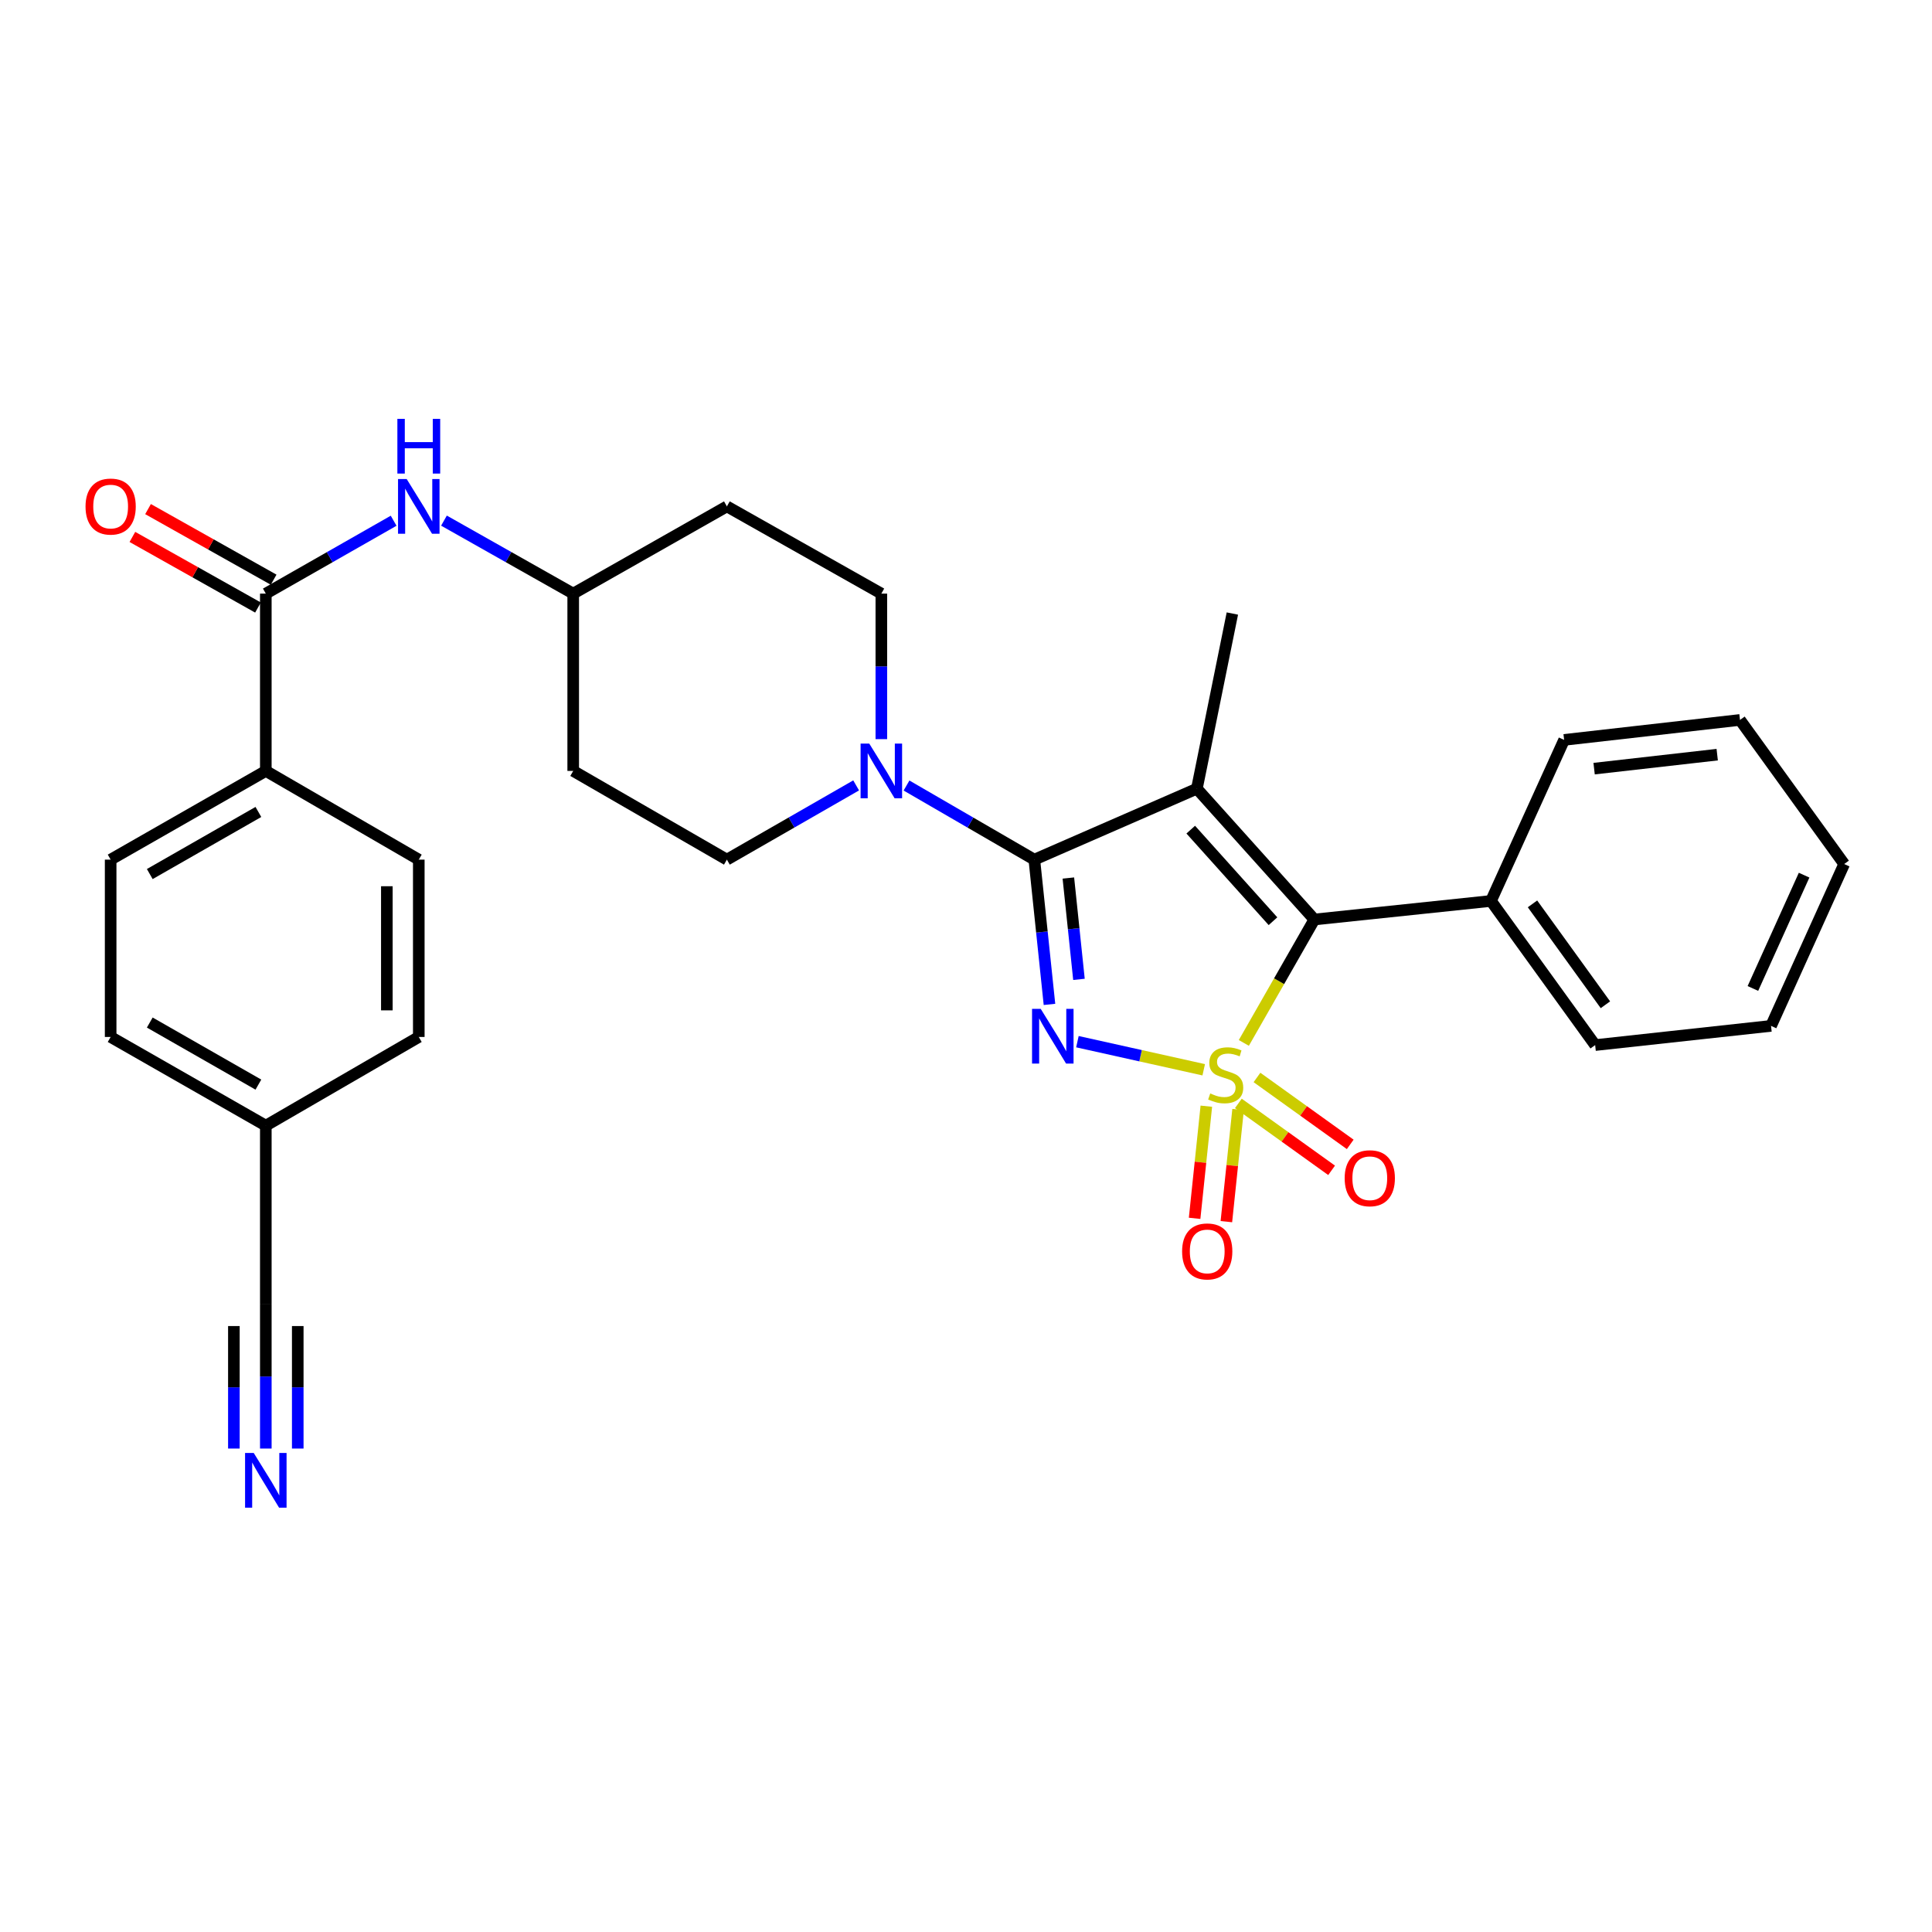 <?xml version='1.0' encoding='iso-8859-1'?>
<svg version='1.1' baseProfile='full'
              xmlns='http://www.w3.org/2000/svg'
                      xmlns:rdkit='http://www.rdkit.org/xml'
                      xmlns:xlink='http://www.w3.org/1999/xlink'
                  xml:space='preserve'
width='1000px' height='1000px' viewBox='0 0 1000 1000'>
<!-- END OF HEADER -->
<rect style='opacity:1.0;fill:#FFFFFF;stroke:none' width='1000' height='1000' x='0' y='0'> </rect>
<path class='bond-0' d='M 623.044,553.714 L 590.356,546.441' style='fill:none;fill-rule:evenodd;stroke:#CCCC00;stroke-width:6px;stroke-linecap:butt;stroke-linejoin:miter;stroke-opacity:1' />
<path class='bond-0' d='M 590.356,546.441 L 557.668,539.169' style='fill:none;fill-rule:evenodd;stroke:#0000FF;stroke-width:6px;stroke-linecap:butt;stroke-linejoin:miter;stroke-opacity:1' />
<path class='bond-3' d='M 643.806,539.811 L 662.059,507.87' style='fill:none;fill-rule:evenodd;stroke:#CCCC00;stroke-width:6px;stroke-linecap:butt;stroke-linejoin:miter;stroke-opacity:1' />
<path class='bond-3' d='M 662.059,507.87 L 680.312,475.929' style='fill:none;fill-rule:evenodd;stroke:#000000;stroke-width:6px;stroke-linecap:butt;stroke-linejoin:miter;stroke-opacity:1' />
<path class='bond-6' d='M 624.399,572.562 L 621.364,601.584' style='fill:none;fill-rule:evenodd;stroke:#CCCC00;stroke-width:6px;stroke-linecap:butt;stroke-linejoin:miter;stroke-opacity:1' />
<path class='bond-6' d='M 621.364,601.584 L 618.329,630.606' style='fill:none;fill-rule:evenodd;stroke:#FF0000;stroke-width:6px;stroke-linecap:butt;stroke-linejoin:miter;stroke-opacity:1' />
<path class='bond-6' d='M 640.839,574.281 L 637.804,603.303' style='fill:none;fill-rule:evenodd;stroke:#CCCC00;stroke-width:6px;stroke-linecap:butt;stroke-linejoin:miter;stroke-opacity:1' />
<path class='bond-6' d='M 637.804,603.303 L 634.769,632.325' style='fill:none;fill-rule:evenodd;stroke:#FF0000;stroke-width:6px;stroke-linecap:butt;stroke-linejoin:miter;stroke-opacity:1' />
<path class='bond-7' d='M 640.972,571.122 L 665.104,588.441' style='fill:none;fill-rule:evenodd;stroke:#CCCC00;stroke-width:6px;stroke-linecap:butt;stroke-linejoin:miter;stroke-opacity:1' />
<path class='bond-7' d='M 665.104,588.441 L 689.236,605.76' style='fill:none;fill-rule:evenodd;stroke:#FF0000;stroke-width:6px;stroke-linecap:butt;stroke-linejoin:miter;stroke-opacity:1' />
<path class='bond-7' d='M 650.61,557.693 L 674.742,575.012' style='fill:none;fill-rule:evenodd;stroke:#CCCC00;stroke-width:6px;stroke-linecap:butt;stroke-linejoin:miter;stroke-opacity:1' />
<path class='bond-7' d='M 674.742,575.012 L 698.874,592.331' style='fill:none;fill-rule:evenodd;stroke:#FF0000;stroke-width:6px;stroke-linecap:butt;stroke-linejoin:miter;stroke-opacity:1' />
<path class='bond-1' d='M 543.205,519.877 L 539.286,482.411' style='fill:none;fill-rule:evenodd;stroke:#0000FF;stroke-width:6px;stroke-linecap:butt;stroke-linejoin:miter;stroke-opacity:1' />
<path class='bond-1' d='M 539.286,482.411 L 535.367,444.945' style='fill:none;fill-rule:evenodd;stroke:#000000;stroke-width:6px;stroke-linecap:butt;stroke-linejoin:miter;stroke-opacity:1' />
<path class='bond-1' d='M 558.469,506.918 L 555.726,480.692' style='fill:none;fill-rule:evenodd;stroke:#0000FF;stroke-width:6px;stroke-linecap:butt;stroke-linejoin:miter;stroke-opacity:1' />
<path class='bond-1' d='M 555.726,480.692 L 552.983,454.465' style='fill:none;fill-rule:evenodd;stroke:#000000;stroke-width:6px;stroke-linecap:butt;stroke-linejoin:miter;stroke-opacity:1' />
<path class='bond-4' d='M 535.367,444.945 L 502.289,425.765' style='fill:none;fill-rule:evenodd;stroke:#000000;stroke-width:6px;stroke-linecap:butt;stroke-linejoin:miter;stroke-opacity:1' />
<path class='bond-4' d='M 502.289,425.765 L 469.21,406.584' style='fill:none;fill-rule:evenodd;stroke:#0000FF;stroke-width:6px;stroke-linecap:butt;stroke-linejoin:miter;stroke-opacity:1' />
<path class='bond-30' d='M 535.367,444.945 L 619.502,408.222' style='fill:none;fill-rule:evenodd;stroke:#000000;stroke-width:6px;stroke-linecap:butt;stroke-linejoin:miter;stroke-opacity:1' />
<path class='bond-2' d='M 619.502,408.222 L 680.312,475.929' style='fill:none;fill-rule:evenodd;stroke:#000000;stroke-width:6px;stroke-linecap:butt;stroke-linejoin:miter;stroke-opacity:1' />
<path class='bond-2' d='M 616.326,429.423 L 658.893,476.818' style='fill:none;fill-rule:evenodd;stroke:#000000;stroke-width:6px;stroke-linecap:butt;stroke-linejoin:miter;stroke-opacity:1' />
<path class='bond-16' d='M 619.502,408.222 L 637.868,317.567' style='fill:none;fill-rule:evenodd;stroke:#000000;stroke-width:6px;stroke-linecap:butt;stroke-linejoin:miter;stroke-opacity:1' />
<path class='bond-12' d='M 680.312,475.929 L 771.73,466.332' style='fill:none;fill-rule:evenodd;stroke:#000000;stroke-width:6px;stroke-linecap:butt;stroke-linejoin:miter;stroke-opacity:1' />
<path class='bond-13' d='M 443.137,406.522 L 409.686,425.733' style='fill:none;fill-rule:evenodd;stroke:#0000FF;stroke-width:6px;stroke-linecap:butt;stroke-linejoin:miter;stroke-opacity:1' />
<path class='bond-13' d='M 409.686,425.733 L 376.234,444.945' style='fill:none;fill-rule:evenodd;stroke:#000000;stroke-width:6px;stroke-linecap:butt;stroke-linejoin:miter;stroke-opacity:1' />
<path class='bond-14' d='M 456.182,382.576 L 456.182,344.915' style='fill:none;fill-rule:evenodd;stroke:#0000FF;stroke-width:6px;stroke-linecap:butt;stroke-linejoin:miter;stroke-opacity:1' />
<path class='bond-14' d='M 456.182,344.915 L 456.182,307.255' style='fill:none;fill-rule:evenodd;stroke:#000000;stroke-width:6px;stroke-linecap:butt;stroke-linejoin:miter;stroke-opacity:1' />
<path class='bond-5' d='M 137.586,307.255 L 170.664,288.394' style='fill:none;fill-rule:evenodd;stroke:#000000;stroke-width:6px;stroke-linecap:butt;stroke-linejoin:miter;stroke-opacity:1' />
<path class='bond-5' d='M 170.664,288.394 L 203.743,269.534' style='fill:none;fill-rule:evenodd;stroke:#0000FF;stroke-width:6px;stroke-linecap:butt;stroke-linejoin:miter;stroke-opacity:1' />
<path class='bond-11' d='M 137.586,307.255 L 137.586,399.03' style='fill:none;fill-rule:evenodd;stroke:#000000;stroke-width:6px;stroke-linecap:butt;stroke-linejoin:miter;stroke-opacity:1' />
<path class='bond-15' d='M 141.635,300.05 L 109.129,281.779' style='fill:none;fill-rule:evenodd;stroke:#000000;stroke-width:6px;stroke-linecap:butt;stroke-linejoin:miter;stroke-opacity:1' />
<path class='bond-15' d='M 109.129,281.779 L 76.624,263.508' style='fill:none;fill-rule:evenodd;stroke:#FF0000;stroke-width:6px;stroke-linecap:butt;stroke-linejoin:miter;stroke-opacity:1' />
<path class='bond-15' d='M 133.536,314.459 L 101.03,296.188' style='fill:none;fill-rule:evenodd;stroke:#000000;stroke-width:6px;stroke-linecap:butt;stroke-linejoin:miter;stroke-opacity:1' />
<path class='bond-15' d='M 101.03,296.188 L 68.525,277.917' style='fill:none;fill-rule:evenodd;stroke:#FF0000;stroke-width:6px;stroke-linecap:butt;stroke-linejoin:miter;stroke-opacity:1' />
<path class='bond-8' d='M 137.586,749.769 L 137.586,712.471' style='fill:none;fill-rule:evenodd;stroke:#0000FF;stroke-width:6px;stroke-linecap:butt;stroke-linejoin:miter;stroke-opacity:1' />
<path class='bond-8' d='M 137.586,712.471 L 137.586,675.173' style='fill:none;fill-rule:evenodd;stroke:#000000;stroke-width:6px;stroke-linecap:butt;stroke-linejoin:miter;stroke-opacity:1' />
<path class='bond-8' d='M 154.115,749.769 L 154.115,718.066' style='fill:none;fill-rule:evenodd;stroke:#0000FF;stroke-width:6px;stroke-linecap:butt;stroke-linejoin:miter;stroke-opacity:1' />
<path class='bond-8' d='M 154.115,718.066 L 154.115,686.362' style='fill:none;fill-rule:evenodd;stroke:#000000;stroke-width:6px;stroke-linecap:butt;stroke-linejoin:miter;stroke-opacity:1' />
<path class='bond-8' d='M 121.056,749.769 L 121.056,718.066' style='fill:none;fill-rule:evenodd;stroke:#0000FF;stroke-width:6px;stroke-linecap:butt;stroke-linejoin:miter;stroke-opacity:1' />
<path class='bond-8' d='M 121.056,718.066 L 121.056,686.362' style='fill:none;fill-rule:evenodd;stroke:#000000;stroke-width:6px;stroke-linecap:butt;stroke-linejoin:miter;stroke-opacity:1' />
<path class='bond-9' d='M 229.797,269.473 L 263.244,288.364' style='fill:none;fill-rule:evenodd;stroke:#0000FF;stroke-width:6px;stroke-linecap:butt;stroke-linejoin:miter;stroke-opacity:1' />
<path class='bond-9' d='M 263.244,288.364 L 296.691,307.255' style='fill:none;fill-rule:evenodd;stroke:#000000;stroke-width:6px;stroke-linecap:butt;stroke-linejoin:miter;stroke-opacity:1' />
<path class='bond-10' d='M 137.586,675.173 L 137.586,582.636' style='fill:none;fill-rule:evenodd;stroke:#000000;stroke-width:6px;stroke-linecap:butt;stroke-linejoin:miter;stroke-opacity:1' />
<path class='bond-20' d='M 137.586,399.03 L 57.271,444.945' style='fill:none;fill-rule:evenodd;stroke:#000000;stroke-width:6px;stroke-linecap:butt;stroke-linejoin:miter;stroke-opacity:1' />
<path class='bond-20' d='M 133.742,420.267 L 77.522,452.408' style='fill:none;fill-rule:evenodd;stroke:#000000;stroke-width:6px;stroke-linecap:butt;stroke-linejoin:miter;stroke-opacity:1' />
<path class='bond-21' d='M 137.586,399.03 L 216.762,444.945' style='fill:none;fill-rule:evenodd;stroke:#000000;stroke-width:6px;stroke-linecap:butt;stroke-linejoin:miter;stroke-opacity:1' />
<path class='bond-25' d='M 771.73,466.332 L 825.652,540.935' style='fill:none;fill-rule:evenodd;stroke:#000000;stroke-width:6px;stroke-linecap:butt;stroke-linejoin:miter;stroke-opacity:1' />
<path class='bond-25' d='M 793.214,467.84 L 830.96,520.062' style='fill:none;fill-rule:evenodd;stroke:#000000;stroke-width:6px;stroke-linecap:butt;stroke-linejoin:miter;stroke-opacity:1' />
<path class='bond-26' d='M 771.73,466.332 L 809.591,382.969' style='fill:none;fill-rule:evenodd;stroke:#000000;stroke-width:6px;stroke-linecap:butt;stroke-linejoin:miter;stroke-opacity:1' />
<path class='bond-18' d='M 376.234,444.945 L 296.691,399.03' style='fill:none;fill-rule:evenodd;stroke:#000000;stroke-width:6px;stroke-linecap:butt;stroke-linejoin:miter;stroke-opacity:1' />
<path class='bond-19' d='M 456.182,307.255 L 376.234,262.111' style='fill:none;fill-rule:evenodd;stroke:#000000;stroke-width:6px;stroke-linecap:butt;stroke-linejoin:miter;stroke-opacity:1' />
<path class='bond-17' d='M 296.691,307.255 L 376.234,262.111' style='fill:none;fill-rule:evenodd;stroke:#000000;stroke-width:6px;stroke-linecap:butt;stroke-linejoin:miter;stroke-opacity:1' />
<path class='bond-32' d='M 296.691,307.255 L 296.691,399.03' style='fill:none;fill-rule:evenodd;stroke:#000000;stroke-width:6px;stroke-linecap:butt;stroke-linejoin:miter;stroke-opacity:1' />
<path class='bond-23' d='M 57.271,444.945 L 57.271,536.73' style='fill:none;fill-rule:evenodd;stroke:#000000;stroke-width:6px;stroke-linecap:butt;stroke-linejoin:miter;stroke-opacity:1' />
<path class='bond-24' d='M 216.762,444.945 L 216.762,536.73' style='fill:none;fill-rule:evenodd;stroke:#000000;stroke-width:6px;stroke-linecap:butt;stroke-linejoin:miter;stroke-opacity:1' />
<path class='bond-24' d='M 200.232,458.713 L 200.232,522.962' style='fill:none;fill-rule:evenodd;stroke:#000000;stroke-width:6px;stroke-linecap:butt;stroke-linejoin:miter;stroke-opacity:1' />
<path class='bond-22' d='M 137.586,582.636 L 216.762,536.73' style='fill:none;fill-rule:evenodd;stroke:#000000;stroke-width:6px;stroke-linecap:butt;stroke-linejoin:miter;stroke-opacity:1' />
<path class='bond-33' d='M 137.586,582.636 L 57.271,536.73' style='fill:none;fill-rule:evenodd;stroke:#000000;stroke-width:6px;stroke-linecap:butt;stroke-linejoin:miter;stroke-opacity:1' />
<path class='bond-33' d='M 133.741,561.399 L 77.52,529.265' style='fill:none;fill-rule:evenodd;stroke:#000000;stroke-width:6px;stroke-linecap:butt;stroke-linejoin:miter;stroke-opacity:1' />
<path class='bond-27' d='M 825.652,540.935 L 916.684,530.999' style='fill:none;fill-rule:evenodd;stroke:#000000;stroke-width:6px;stroke-linecap:butt;stroke-linejoin:miter;stroke-opacity:1' />
<path class='bond-28' d='M 809.591,382.969 L 900.613,372.638' style='fill:none;fill-rule:evenodd;stroke:#000000;stroke-width:6px;stroke-linecap:butt;stroke-linejoin:miter;stroke-opacity:1' />
<path class='bond-28' d='M 825.109,397.843 L 888.824,390.611' style='fill:none;fill-rule:evenodd;stroke:#000000;stroke-width:6px;stroke-linecap:butt;stroke-linejoin:miter;stroke-opacity:1' />
<path class='bond-31' d='M 916.684,530.999 L 954.545,447.222' style='fill:none;fill-rule:evenodd;stroke:#000000;stroke-width:6px;stroke-linecap:butt;stroke-linejoin:miter;stroke-opacity:1' />
<path class='bond-31' d='M 907.3,511.625 L 933.804,452.982' style='fill:none;fill-rule:evenodd;stroke:#000000;stroke-width:6px;stroke-linecap:butt;stroke-linejoin:miter;stroke-opacity:1' />
<path class='bond-29' d='M 900.613,372.638 L 954.545,447.222' style='fill:none;fill-rule:evenodd;stroke:#000000;stroke-width:6px;stroke-linecap:butt;stroke-linejoin:miter;stroke-opacity:1' />
<path  class='atom-0' d='M 626.416 565.964
Q 626.736 566.084, 628.056 566.644
Q 629.376 567.204, 630.816 567.564
Q 632.296 567.884, 633.736 567.884
Q 636.416 567.884, 637.976 566.604
Q 639.536 565.284, 639.536 563.004
Q 639.536 561.444, 638.736 560.484
Q 637.976 559.524, 636.776 559.004
Q 635.576 558.484, 633.576 557.884
Q 631.056 557.124, 629.536 556.404
Q 628.056 555.684, 626.976 554.164
Q 625.936 552.644, 625.936 550.084
Q 625.936 546.524, 628.336 544.324
Q 630.776 542.124, 635.576 542.124
Q 638.856 542.124, 642.576 543.684
L 641.656 546.764
Q 638.256 545.364, 635.696 545.364
Q 632.936 545.364, 631.416 546.524
Q 629.896 547.644, 629.936 549.604
Q 629.936 551.124, 630.696 552.044
Q 631.496 552.964, 632.616 553.484
Q 633.776 554.004, 635.696 554.604
Q 638.256 555.404, 639.776 556.204
Q 641.296 557.004, 642.376 558.644
Q 643.496 560.244, 643.496 563.004
Q 643.496 566.924, 640.856 569.044
Q 638.256 571.124, 633.896 571.124
Q 631.376 571.124, 629.456 570.564
Q 627.576 570.044, 625.336 569.124
L 626.416 565.964
' fill='#CCCC00'/>
<path  class='atom-1' d='M 538.667 522.175
L 547.947 537.175
Q 548.867 538.655, 550.347 541.335
Q 551.827 544.015, 551.907 544.175
L 551.907 522.175
L 555.667 522.175
L 555.667 550.495
L 551.787 550.495
L 541.827 534.095
Q 540.667 532.175, 539.427 529.975
Q 538.227 527.775, 537.867 527.095
L 537.867 550.495
L 534.187 550.495
L 534.187 522.175
L 538.667 522.175
' fill='#0000FF'/>
<path  class='atom-5' d='M 449.922 384.87
L 459.202 399.87
Q 460.122 401.35, 461.602 404.03
Q 463.082 406.71, 463.162 406.87
L 463.162 384.87
L 466.922 384.87
L 466.922 413.19
L 463.042 413.19
L 453.082 396.79
Q 451.922 394.87, 450.682 392.67
Q 449.482 390.47, 449.122 389.79
L 449.122 413.19
L 445.442 413.19
L 445.442 384.87
L 449.922 384.87
' fill='#0000FF'/>
<path  class='atom-7' d='M 611.856 647.731
Q 611.856 640.931, 615.216 637.131
Q 618.576 633.331, 624.856 633.331
Q 631.136 633.331, 634.496 637.131
Q 637.856 640.931, 637.856 647.731
Q 637.856 654.611, 634.456 658.531
Q 631.056 662.411, 624.856 662.411
Q 618.616 662.411, 615.216 658.531
Q 611.856 654.651, 611.856 647.731
M 624.856 659.211
Q 629.176 659.211, 631.496 656.331
Q 633.856 653.411, 633.856 647.731
Q 633.856 642.171, 631.496 639.371
Q 629.176 636.531, 624.856 636.531
Q 620.536 636.531, 618.176 639.331
Q 615.856 642.131, 615.856 647.731
Q 615.856 653.451, 618.176 656.331
Q 620.536 659.211, 624.856 659.211
' fill='#FF0000'/>
<path  class='atom-8' d='M 696 609.851
Q 696 603.051, 699.36 599.251
Q 702.72 595.451, 709 595.451
Q 715.28 595.451, 718.64 599.251
Q 722 603.051, 722 609.851
Q 722 616.731, 718.6 620.651
Q 715.2 624.531, 709 624.531
Q 702.76 624.531, 699.36 620.651
Q 696 616.771, 696 609.851
M 709 621.331
Q 713.32 621.331, 715.64 618.451
Q 718 615.531, 718 609.851
Q 718 604.291, 715.64 601.491
Q 713.32 598.651, 709 598.651
Q 704.68 598.651, 702.32 601.451
Q 700 604.251, 700 609.851
Q 700 615.571, 702.32 618.451
Q 704.68 621.331, 709 621.331
' fill='#FF0000'/>
<path  class='atom-9' d='M 131.326 752.044
L 140.606 767.044
Q 141.526 768.524, 143.006 771.204
Q 144.486 773.884, 144.566 774.044
L 144.566 752.044
L 148.326 752.044
L 148.326 780.364
L 144.446 780.364
L 134.486 763.964
Q 133.326 762.044, 132.086 759.844
Q 130.886 757.644, 130.526 756.964
L 130.526 780.364
L 126.846 780.364
L 126.846 752.044
L 131.326 752.044
' fill='#0000FF'/>
<path  class='atom-10' d='M 210.502 247.951
L 219.782 262.951
Q 220.702 264.431, 222.182 267.111
Q 223.662 269.791, 223.742 269.951
L 223.742 247.951
L 227.502 247.951
L 227.502 276.271
L 223.622 276.271
L 213.662 259.871
Q 212.502 257.951, 211.262 255.751
Q 210.062 253.551, 209.702 252.871
L 209.702 276.271
L 206.022 276.271
L 206.022 247.951
L 210.502 247.951
' fill='#0000FF'/>
<path  class='atom-10' d='M 205.682 216.799
L 209.522 216.799
L 209.522 228.839
L 224.002 228.839
L 224.002 216.799
L 227.842 216.799
L 227.842 245.119
L 224.002 245.119
L 224.002 232.039
L 209.522 232.039
L 209.522 245.119
L 205.682 245.119
L 205.682 216.799
' fill='#0000FF'/>
<path  class='atom-16' d='M 44.271 262.191
Q 44.271 255.391, 47.631 251.591
Q 50.991 247.791, 57.271 247.791
Q 63.551 247.791, 66.911 251.591
Q 70.271 255.391, 70.271 262.191
Q 70.271 269.071, 66.871 272.991
Q 63.471 276.871, 57.271 276.871
Q 51.031 276.871, 47.631 272.991
Q 44.271 269.111, 44.271 262.191
M 57.271 273.671
Q 61.591 273.671, 63.911 270.791
Q 66.271 267.871, 66.271 262.191
Q 66.271 256.631, 63.911 253.831
Q 61.591 250.991, 57.271 250.991
Q 52.951 250.991, 50.591 253.791
Q 48.271 256.591, 48.271 262.191
Q 48.271 267.911, 50.591 270.791
Q 52.951 273.671, 57.271 273.671
' fill='#FF0000'/>
</svg>
